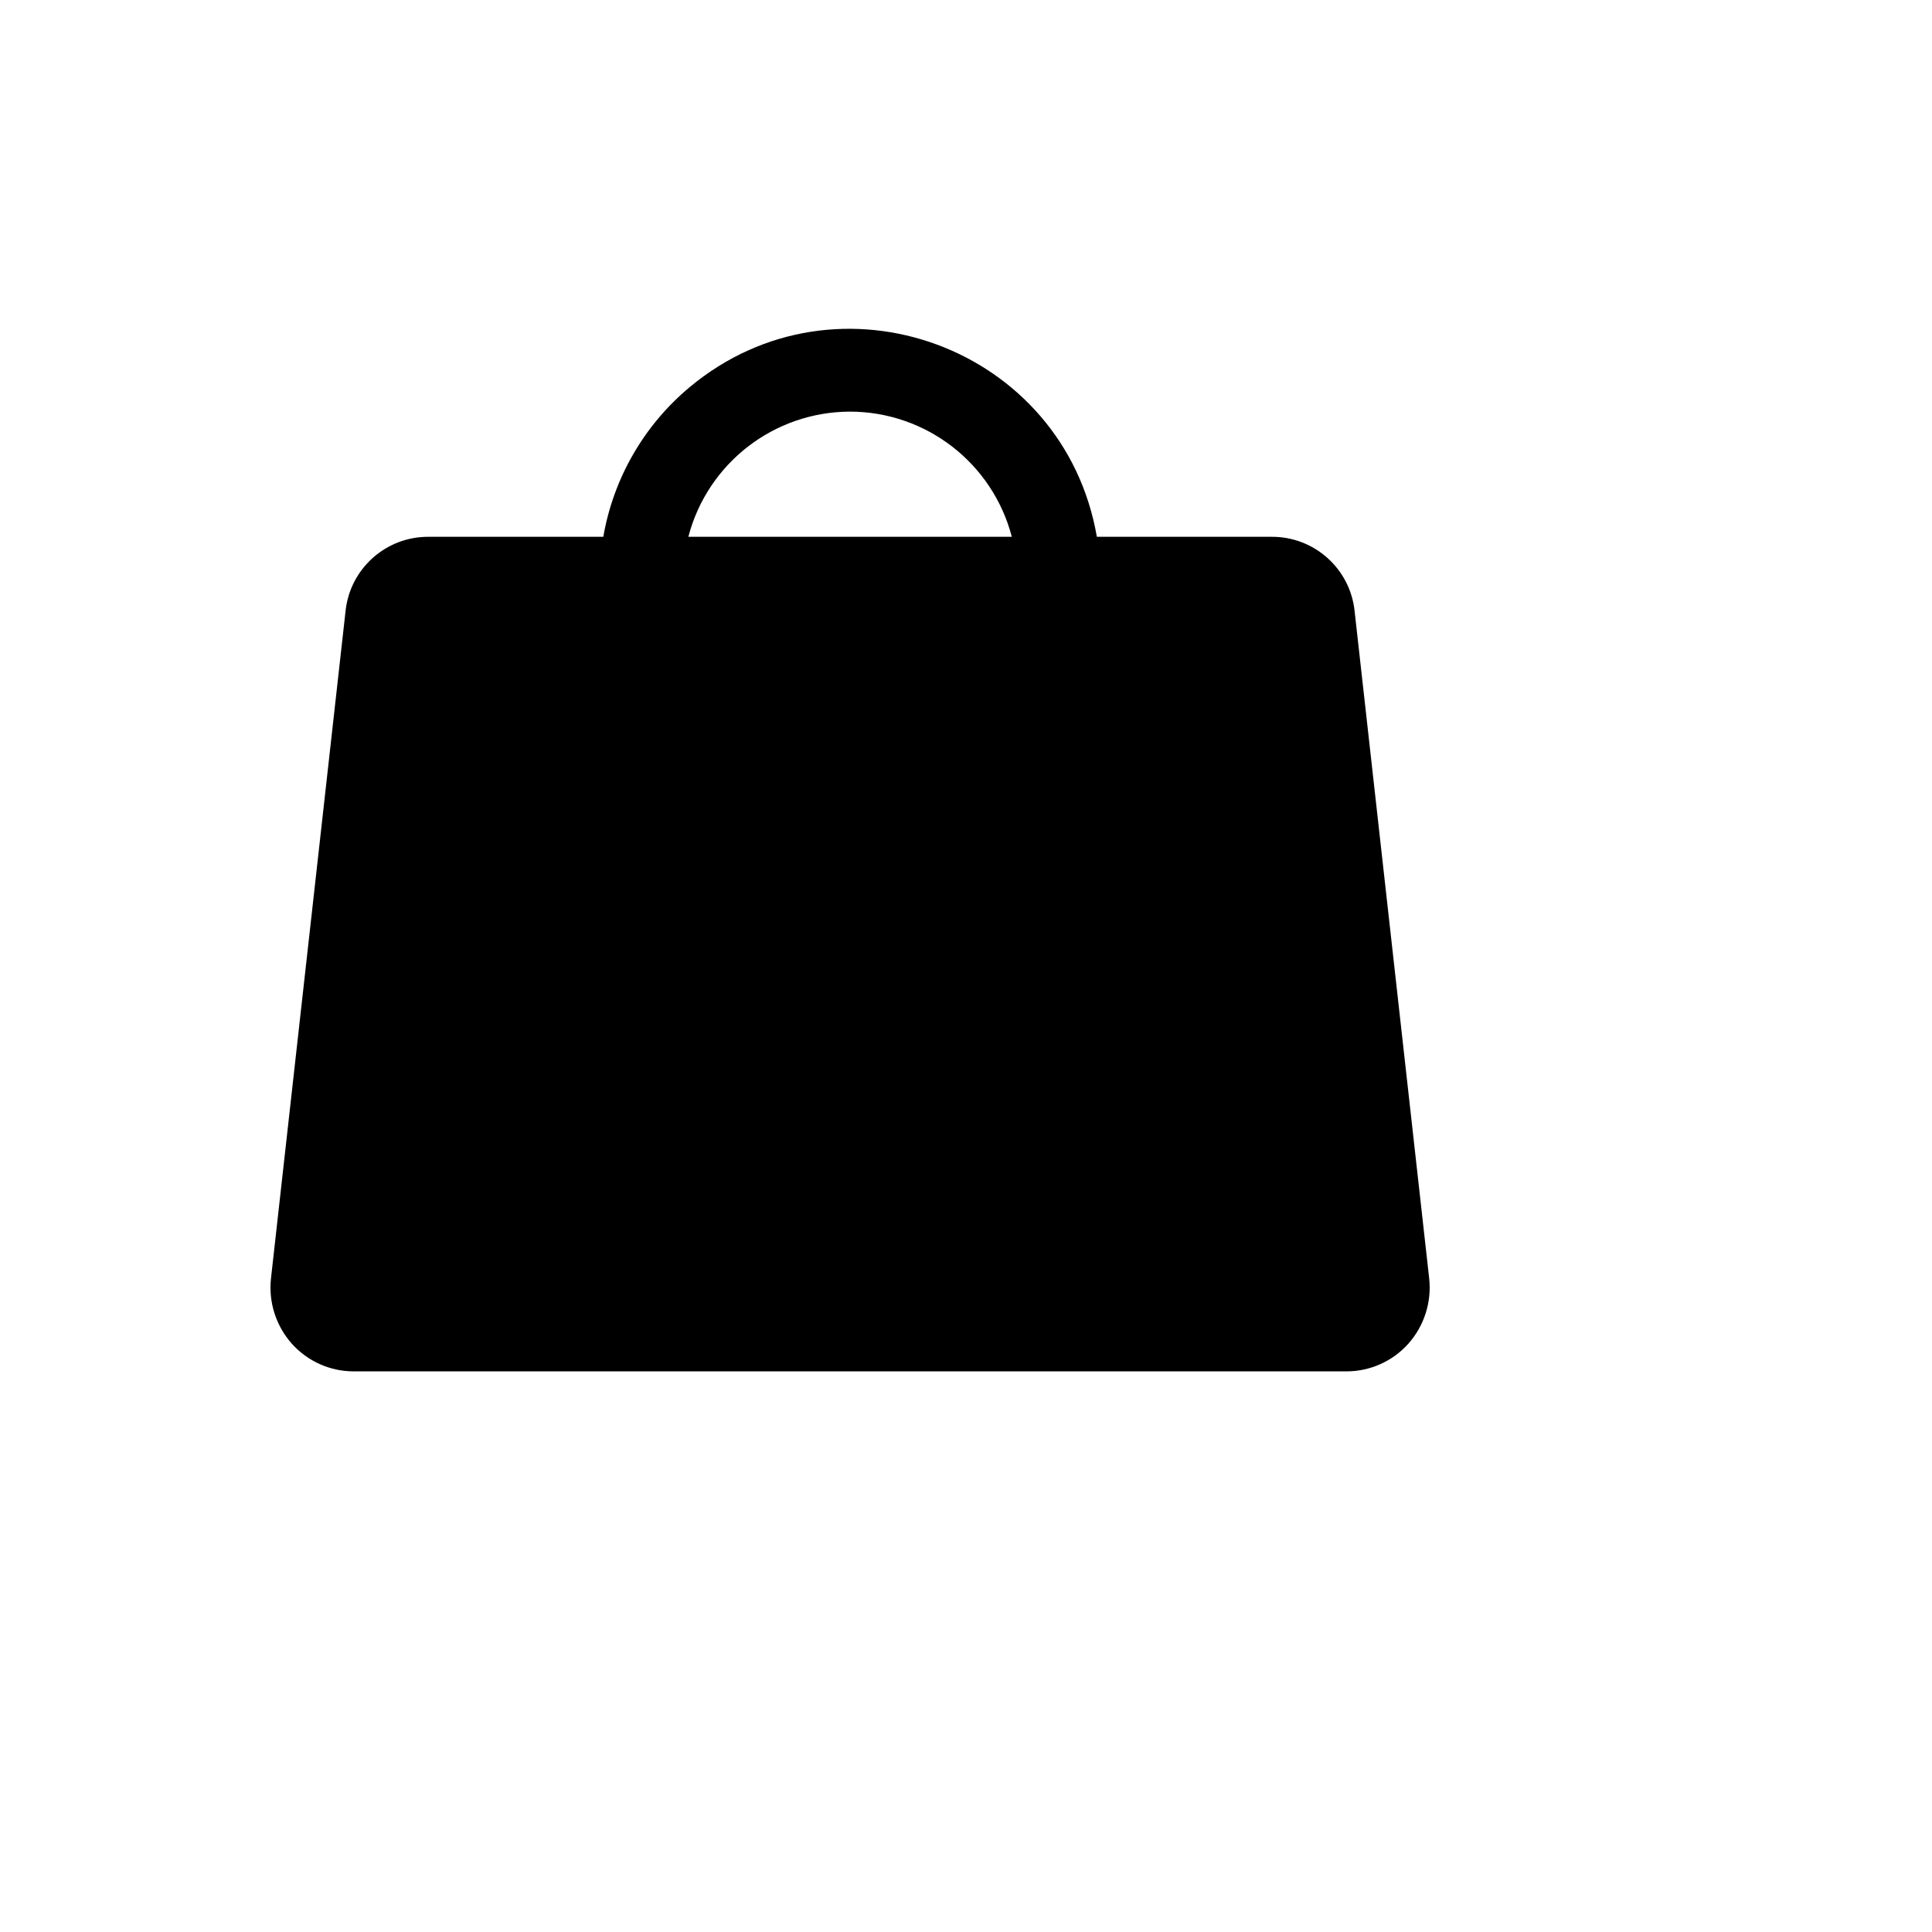 <svg xmlns="http://www.w3.org/2000/svg" version="1.1" xmlns:xlink="http://www.w3.org/1999/xlink" width="100%" height="100%" id="svgWorkerArea" viewBox="-25 -25 625 625" xmlns:idraw="https://idraw.muisca.co" style="background: white;"><defs id="defsdoc"><pattern id="patternBool" x="0" y="0" width="10" height="10" patternUnits="userSpaceOnUse" patternTransform="rotate(35)"><circle cx="5" cy="5" r="4" style="stroke: none;fill: #ff000070;"></circle></pattern></defs><g id="fileImp-74385451" class="cosito"><path id="pathImp-584864142" class="grouped" d="M437.342 388.6C437.342 388.6 413.207 172.617 413.207 172.617 411.736 158.929 400.141 148.577 386.372 148.656 386.372 148.656 329.832 148.656 329.832 148.656 319.22 87.216 246.061 60.301 198.146 100.209 183.361 112.523 173.443 129.697 170.168 148.656 170.168 148.656 113.628 148.656 113.628 148.656 99.859 148.577 88.265 158.929 86.793 172.617 86.793 172.617 62.658 388.6 62.658 388.6 61.831 396.268 64.283 403.929 69.409 409.692 74.519 415.404 81.828 418.659 89.493 418.636 89.493 418.635 410.507 418.635 410.507 418.636 418.172 418.659 425.481 415.404 430.591 409.692 435.717 403.929 438.169 396.268 437.342 388.6 437.342 388.6 437.342 388.6 437.342 388.6M250 108.159C274.618 108.206 296.109 124.841 302.321 148.656 302.321 148.656 197.679 148.656 197.679 148.656 203.891 124.841 225.382 108.206 250 108.159 250 108.159 250 108.159 250 108.159"></path></g></svg>